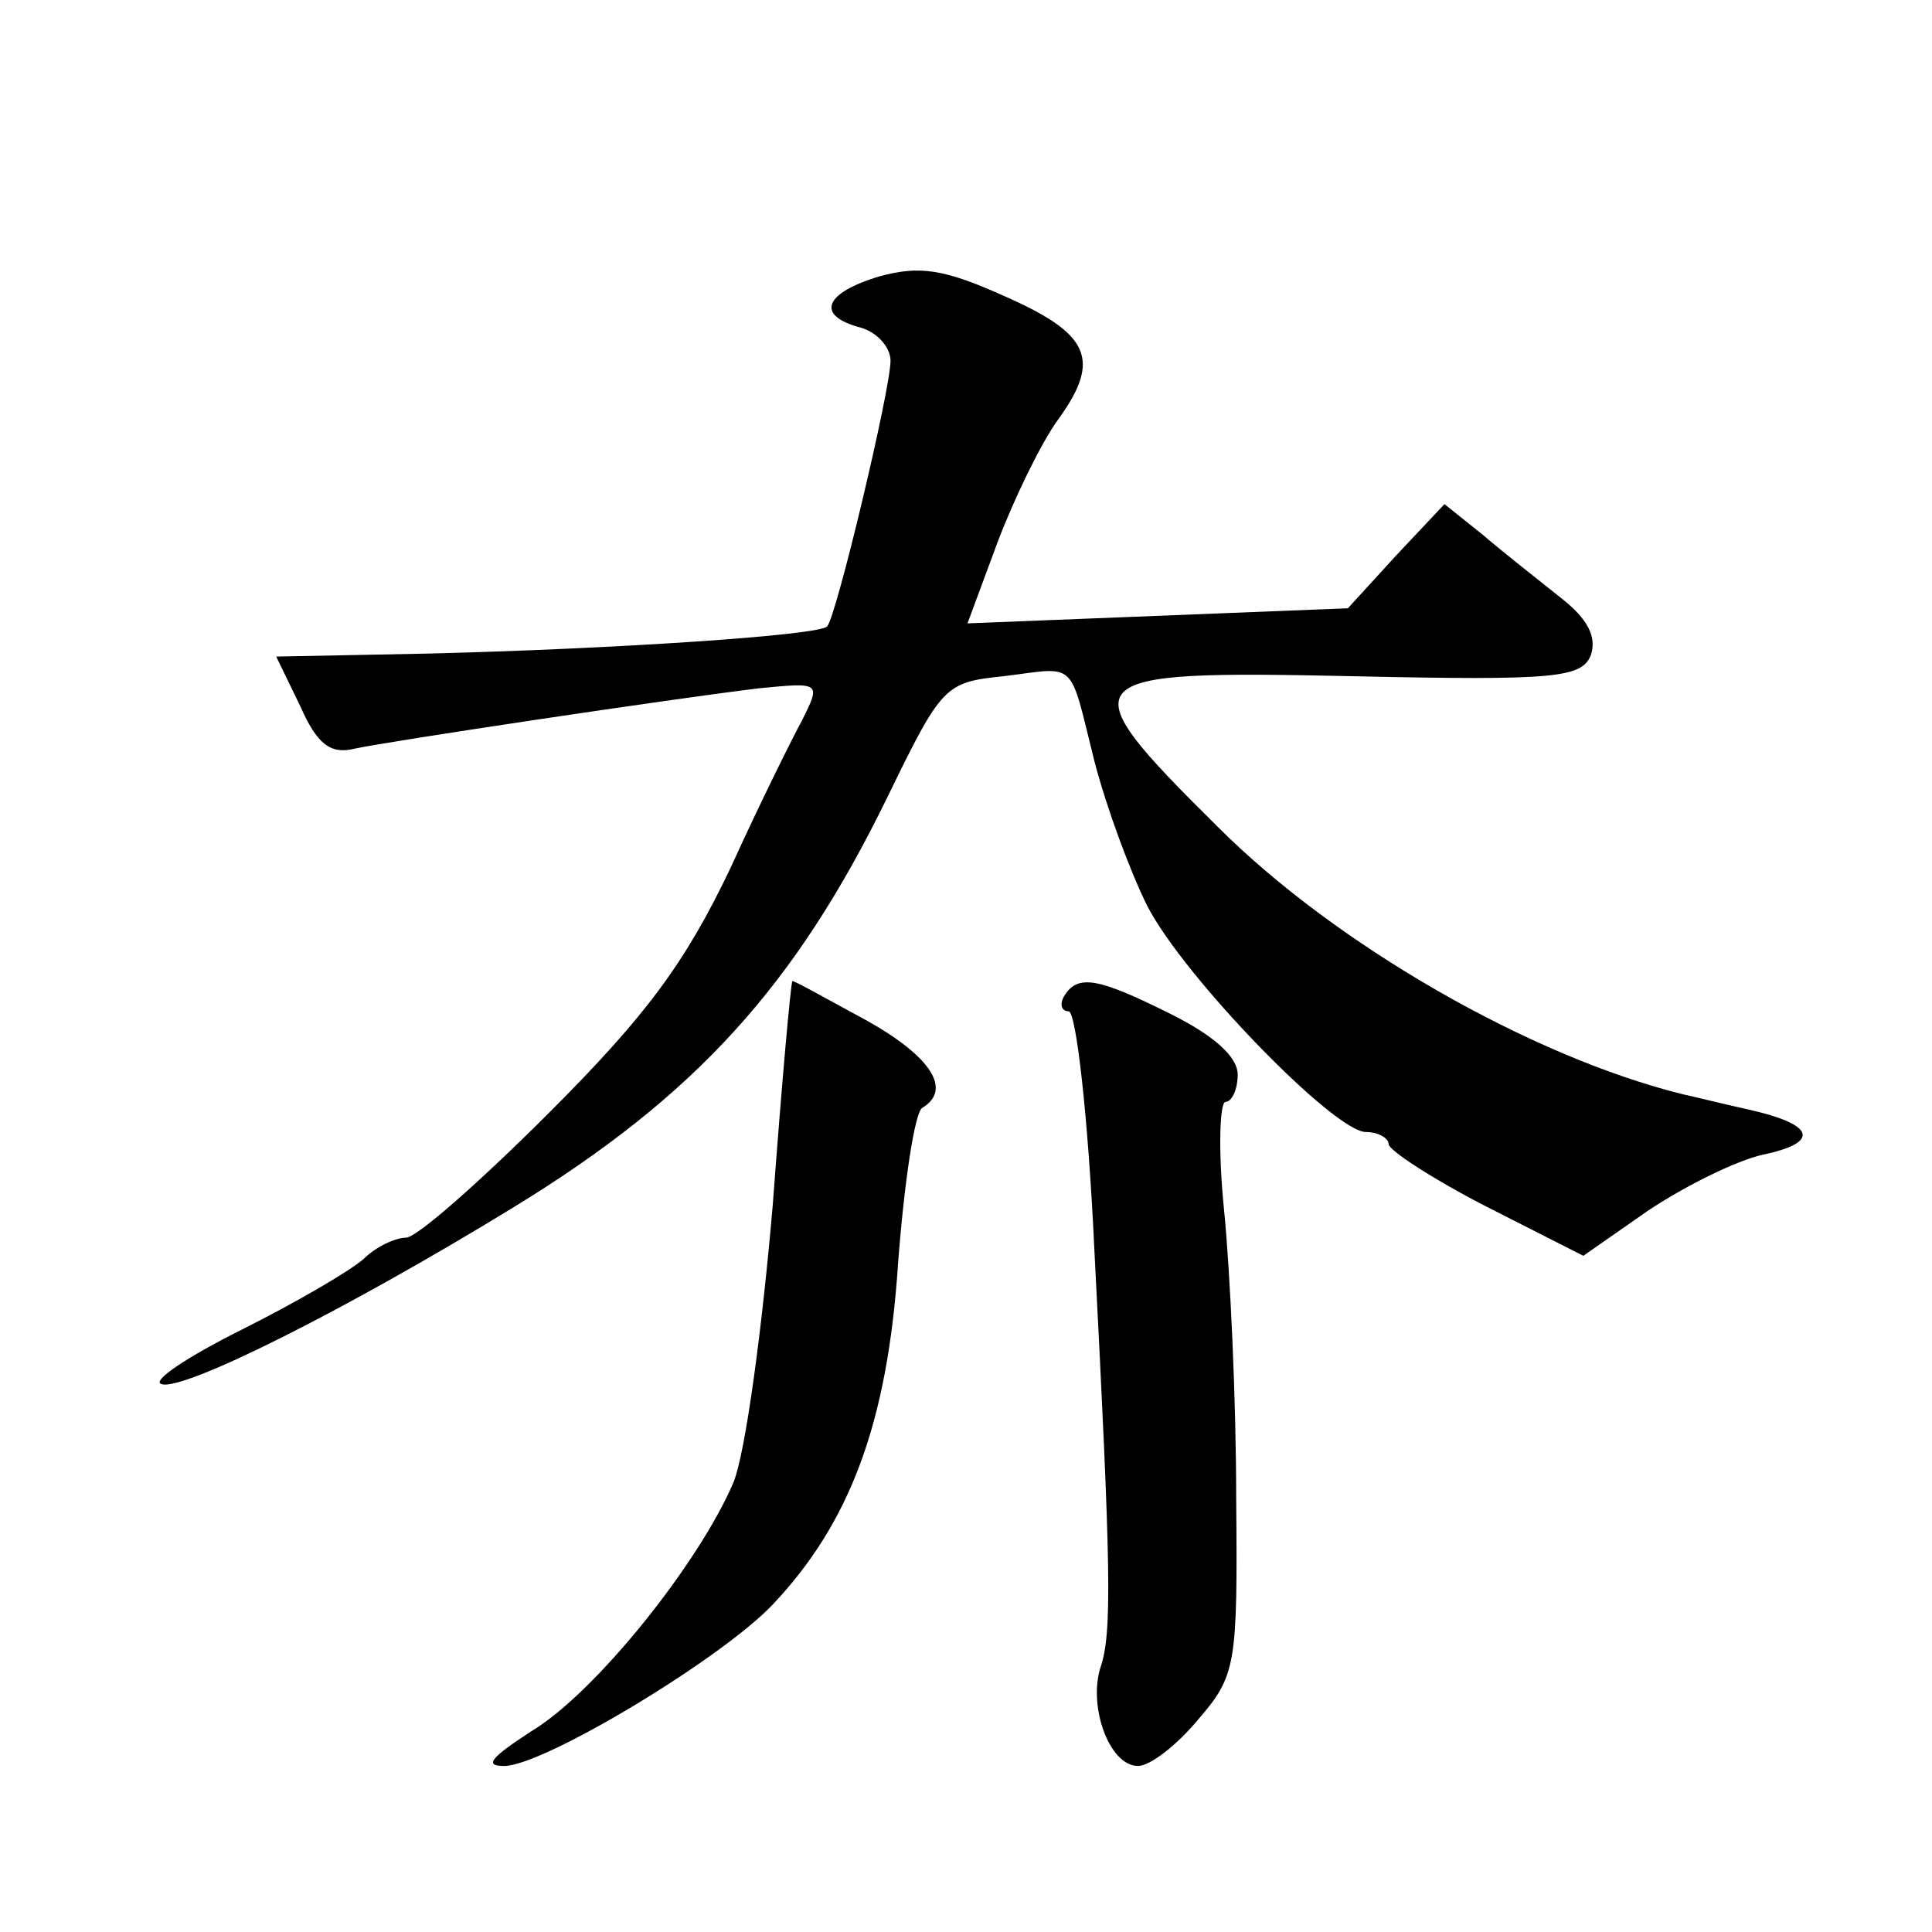 <?xml version="1.0" standalone="no"?>
<!DOCTYPE svg PUBLIC "-//W3C//DTD SVG 20010904//EN"
 "http://www.w3.org/TR/2001/REC-SVG-20010904/DTD/svg10.dtd">
<svg version="1.0" xmlns="http://www.w3.org/2000/svg"
 width="128pt" height="128pt" viewBox="0 0 128 128"
 preserveAspectRatio="xMidYMid meet">
<g transform="translate(0,128) scale(0.1,-0.1)"
fill="#0" stroke="none">
<path d="M583 1097 c-37 -11 -43 -26 -13 -34 11 -3 20 -13 20 -22 0 -19 -36 -170
-42 -176 -5 -6 -142 -15 -264 -18 l-101 -2 16 -33 c11 -25 20 -32 36 -28 23 5 210
33 268 40 41 4 41 4 28 -22 -5 -9 -27 -53 -47 -97 -30 -63 -56 -98 -120 -162 -46
-46 -88 -83 -95 -83 -7 0 -20 -6 -28 -14 -9 -8 -45 -29 -81 -47 -36 -18 -60 -34
-53 -36 14 -5 122 49 233 117 121 74 187 147 248 272 36 74 38 76 77 80 49 6 43
12 60 -56 8 -31 24 -74 35 -96 24 -47 124 -150 145 -150 8 0 15 -4 15 -8 0 -4 29
-23 64 -41 l65 -33 43 30 c24 16 58 33 76 37 38 8 35 20 -10 30 -18 4 -38 9 -43
10 -101 25 -230 99 -308 177 -101 100 -97 104 89 100 135 -3 152 -1 158 14 4 12
-2 24 -20 38 -15 12 -38 30 -52 42 l-25 20 -32 -34 -32 -35 -126 -5 -126 -5 20
54 c11 29 29 66 40 81 29 40 21 57 -36 82 -40 18 -56 20 -82 13z M512 482 c-7 -82
-18 -164 -26 -184 -23 -54 -92 -140 -134 -165 -26 -17 -32 -23 -18 -23 26 0 144
71 178 107 51 54 76 120 83 226 4 53 11 100 16 103 20 12 6 34 -37 58 -26 14 -47
26 -49 26 -1 0 -7 -67 -13 -148z M705 620 c-3 -5 -2 -10 3 -10 5 0 13 -71 17 -157
11 -213 12 -255 4 -278 -8 -26 6 -65 25 -65 8 0 26 14 40 31 25 29 26 36 25 147
0 64 -4 150 -8 190 -4 39 -3 72 1 72 4 0 8 8 8 18 0 12 -16 26 -44 40 -48 24 -62
27 -71 12z"/>
</g>
</svg>
